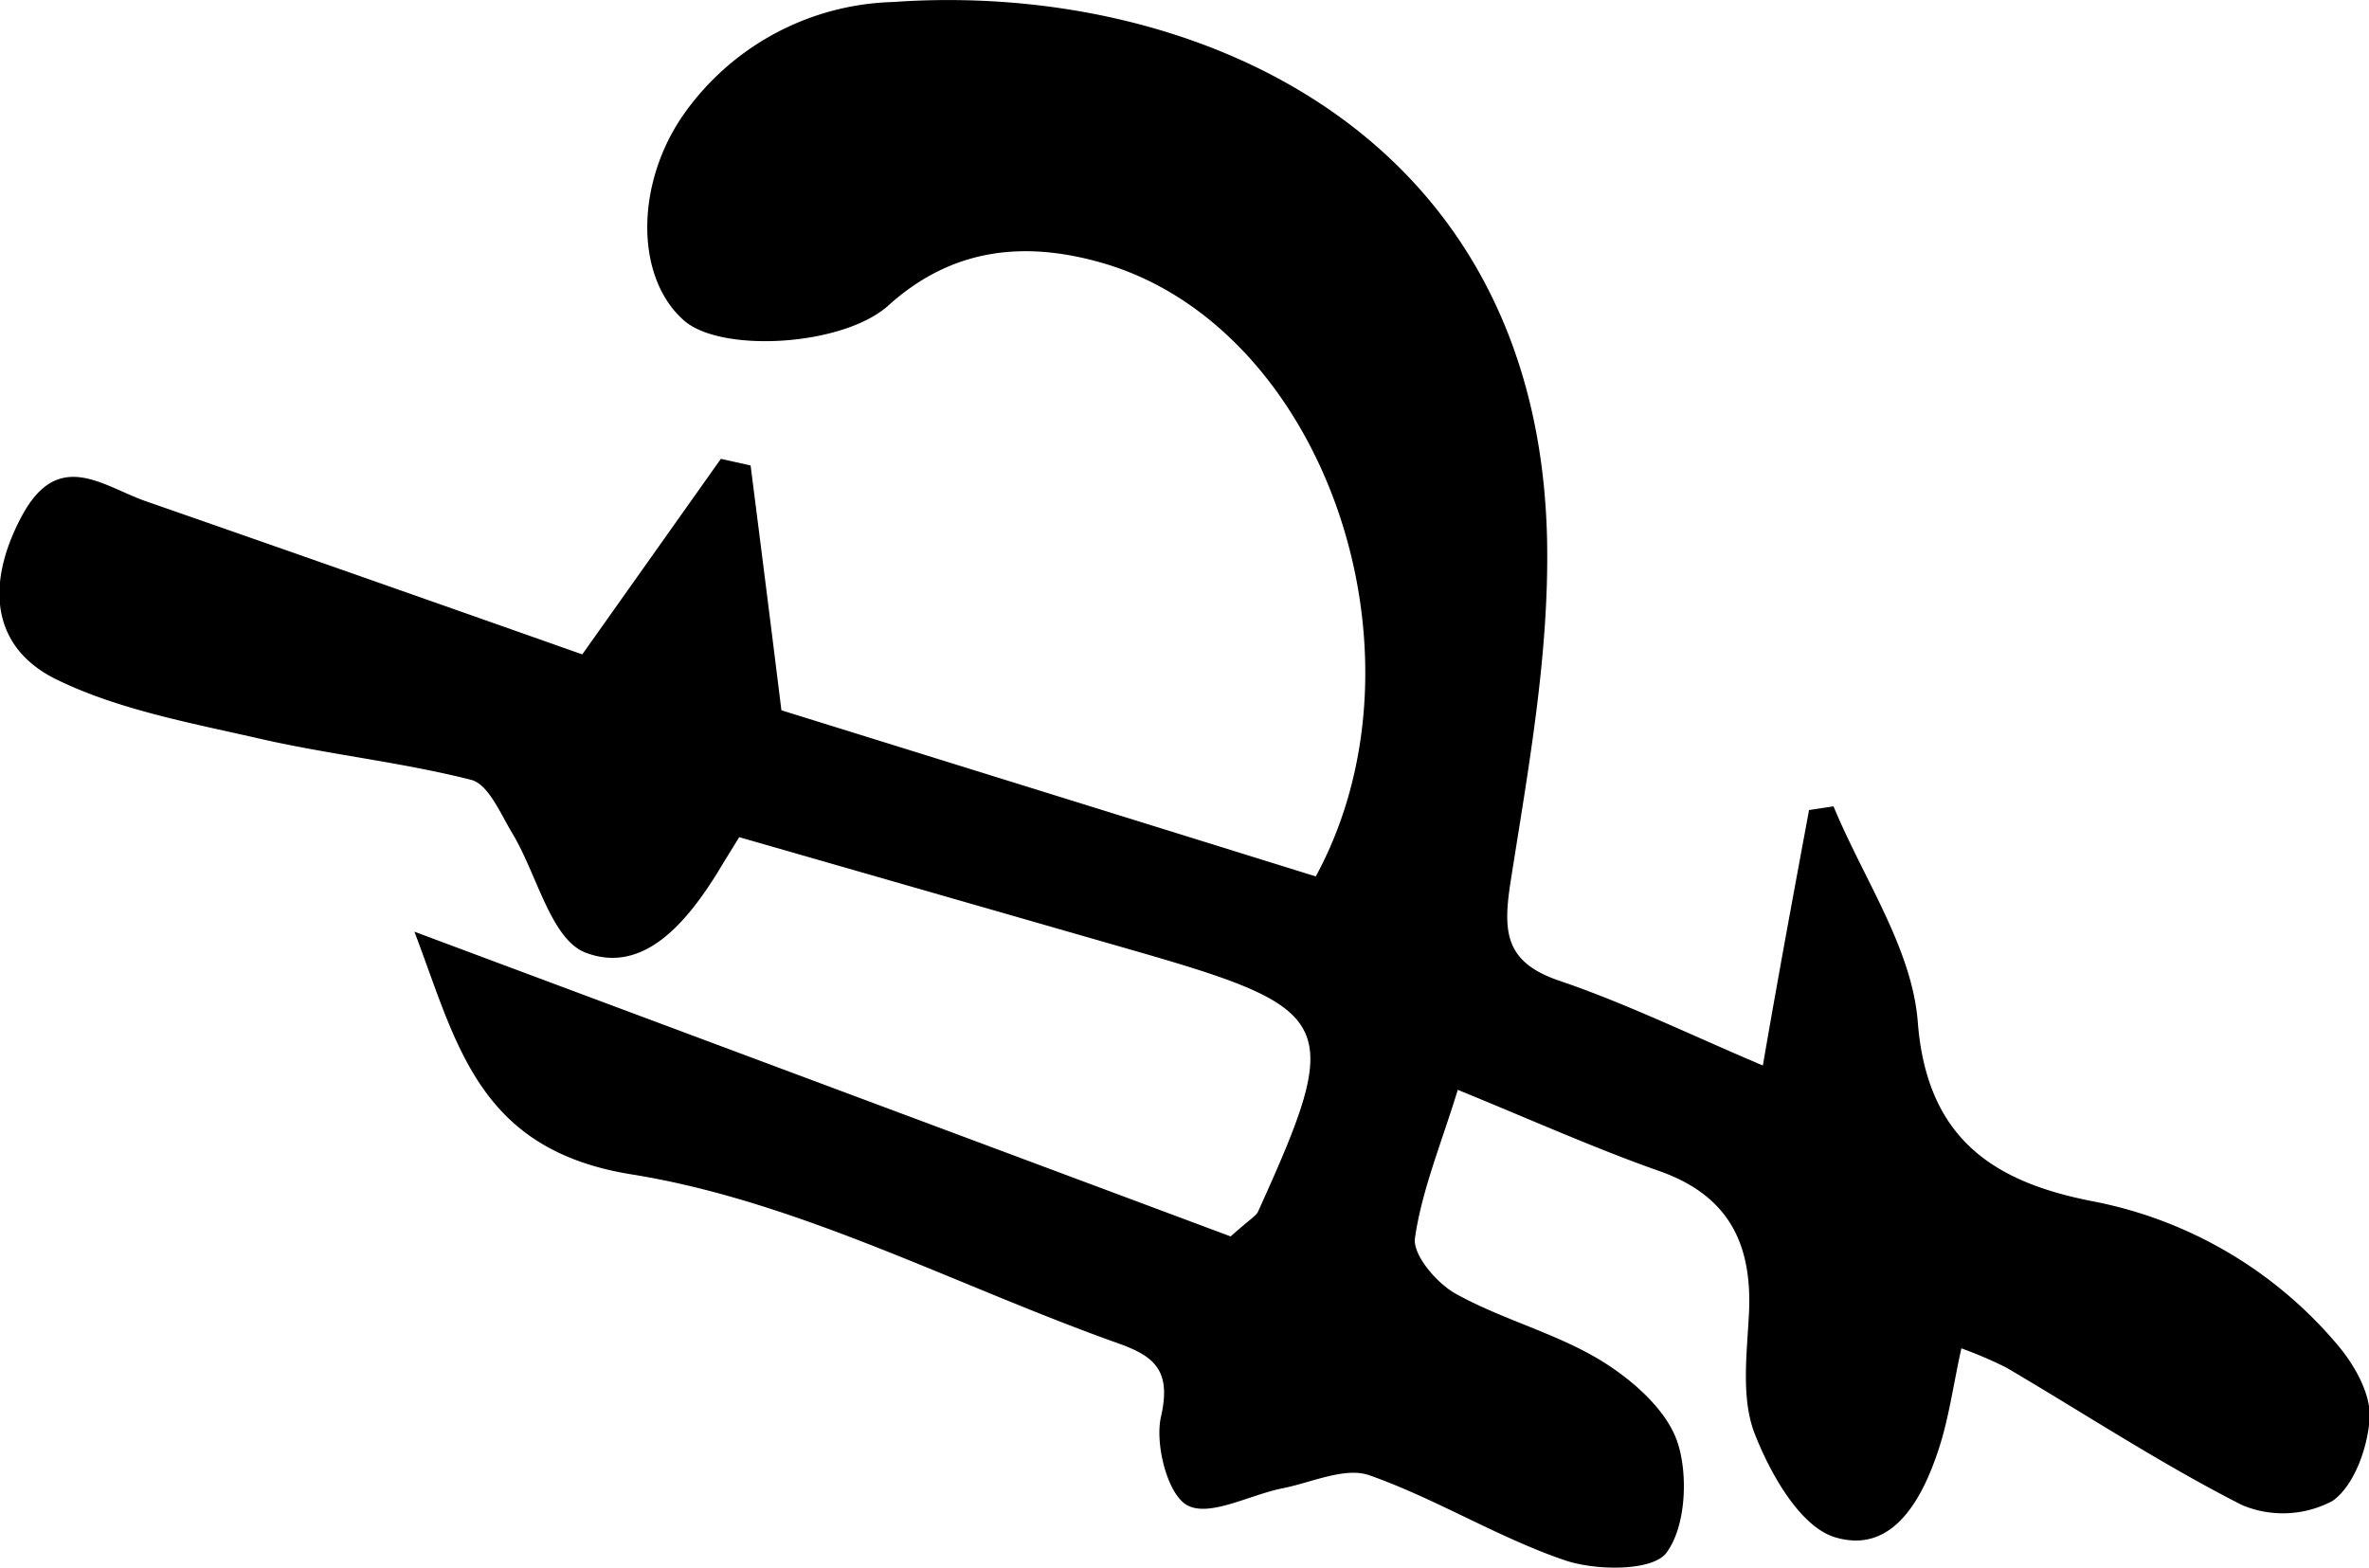 <svg xmlns="http://www.w3.org/2000/svg" viewBox="0 0 153.83 101.84"><g id="레이어_2" data-name="레이어 2"><g id="레이어_1-2" data-name="레이어 1"><path d="M26.91,60.51l53,19.79c1.32-1.17,1.66-1.34,1.78-1.61,5.57-12.28,5.17-13.14-7.87-16.9L48,54.37c-.56.92-1,1.61-1.4,2.29-2,3.21-4.82,6.67-8.6,5.2-2.23-.88-3.13-5.07-4.72-7.72-.77-1.27-1.56-3.2-2.68-3.49C26,49.48,21.27,49,16.67,47.93c-4.39-1-9-1.85-13-3.8-4.25-2.08-4.62-6.2-2.25-10.62s5.25-1.93,8.07-.95c9.48,3.3,19,6.65,28.32,9.94l9-12.7,1.93.43c.67,5.27,1.34,10.54,2,15.9l34.7,10.79c7.86-14.48.56-35.65-13.82-39.83-5.06-1.47-9.77-1-13.91,2.73-2.94,2.67-10.87,3.12-13.29,1-3.16-2.77-3.19-8.8-.07-13.33A17.21,17.21,0,0,1,58,.13c19.33-1.37,41.93,8.27,42.46,35,.14,7.37-1.22,14.8-2.37,22.13-.51,3.28-.37,5.24,3.18,6.44,4.35,1.48,8.52,3.52,13.2,5.5,1-5.82,2-11.2,3-16.59l1.59-.24c1.92,4.66,5.1,9.23,5.47,14,.59,7.65,5,10.38,11.21,11.62a27.6,27.6,0,0,1,16,9.3c1.12,1.3,2.21,3.21,2.13,4.78-.1,1.9-1,4.43-2.41,5.41a6.85,6.85,0,0,1-5.87.27c-5.26-2.67-10.22-5.94-15.31-8.93a26.79,26.79,0,0,0-2.92-1.25c-.53,2.42-.81,4.51-1.45,6.48-1.07,3.3-3,6.92-6.75,5.79-2.26-.68-4.2-4.11-5.22-6.73-.9-2.31-.5-5.21-.37-7.84.21-4.5-1.32-7.62-5.81-9.21-4.18-1.47-8.25-3.3-13.1-5.28-1.05,3.44-2.32,6.47-2.78,9.62-.16,1.1,1.42,2.95,2.66,3.63,3,1.67,6.5,2.55,9.43,4.34,2,1.23,4.24,3.17,4.95,5.28s.56,5.51-.72,7.21c-.91,1.19-4.56,1.16-6.57.48-4.36-1.48-8.37-4-12.72-5.53-1.59-.55-3.75.48-5.63.85-2.12.42-4.72,1.88-6.17,1.11-1.3-.68-2.13-4-1.72-5.77.66-2.91-.34-3.88-2.71-4.73C62.09,83.51,51.83,78,41,76.27,31,74.66,29.67,67.76,26.91,60.51Z"/></g></g></svg>